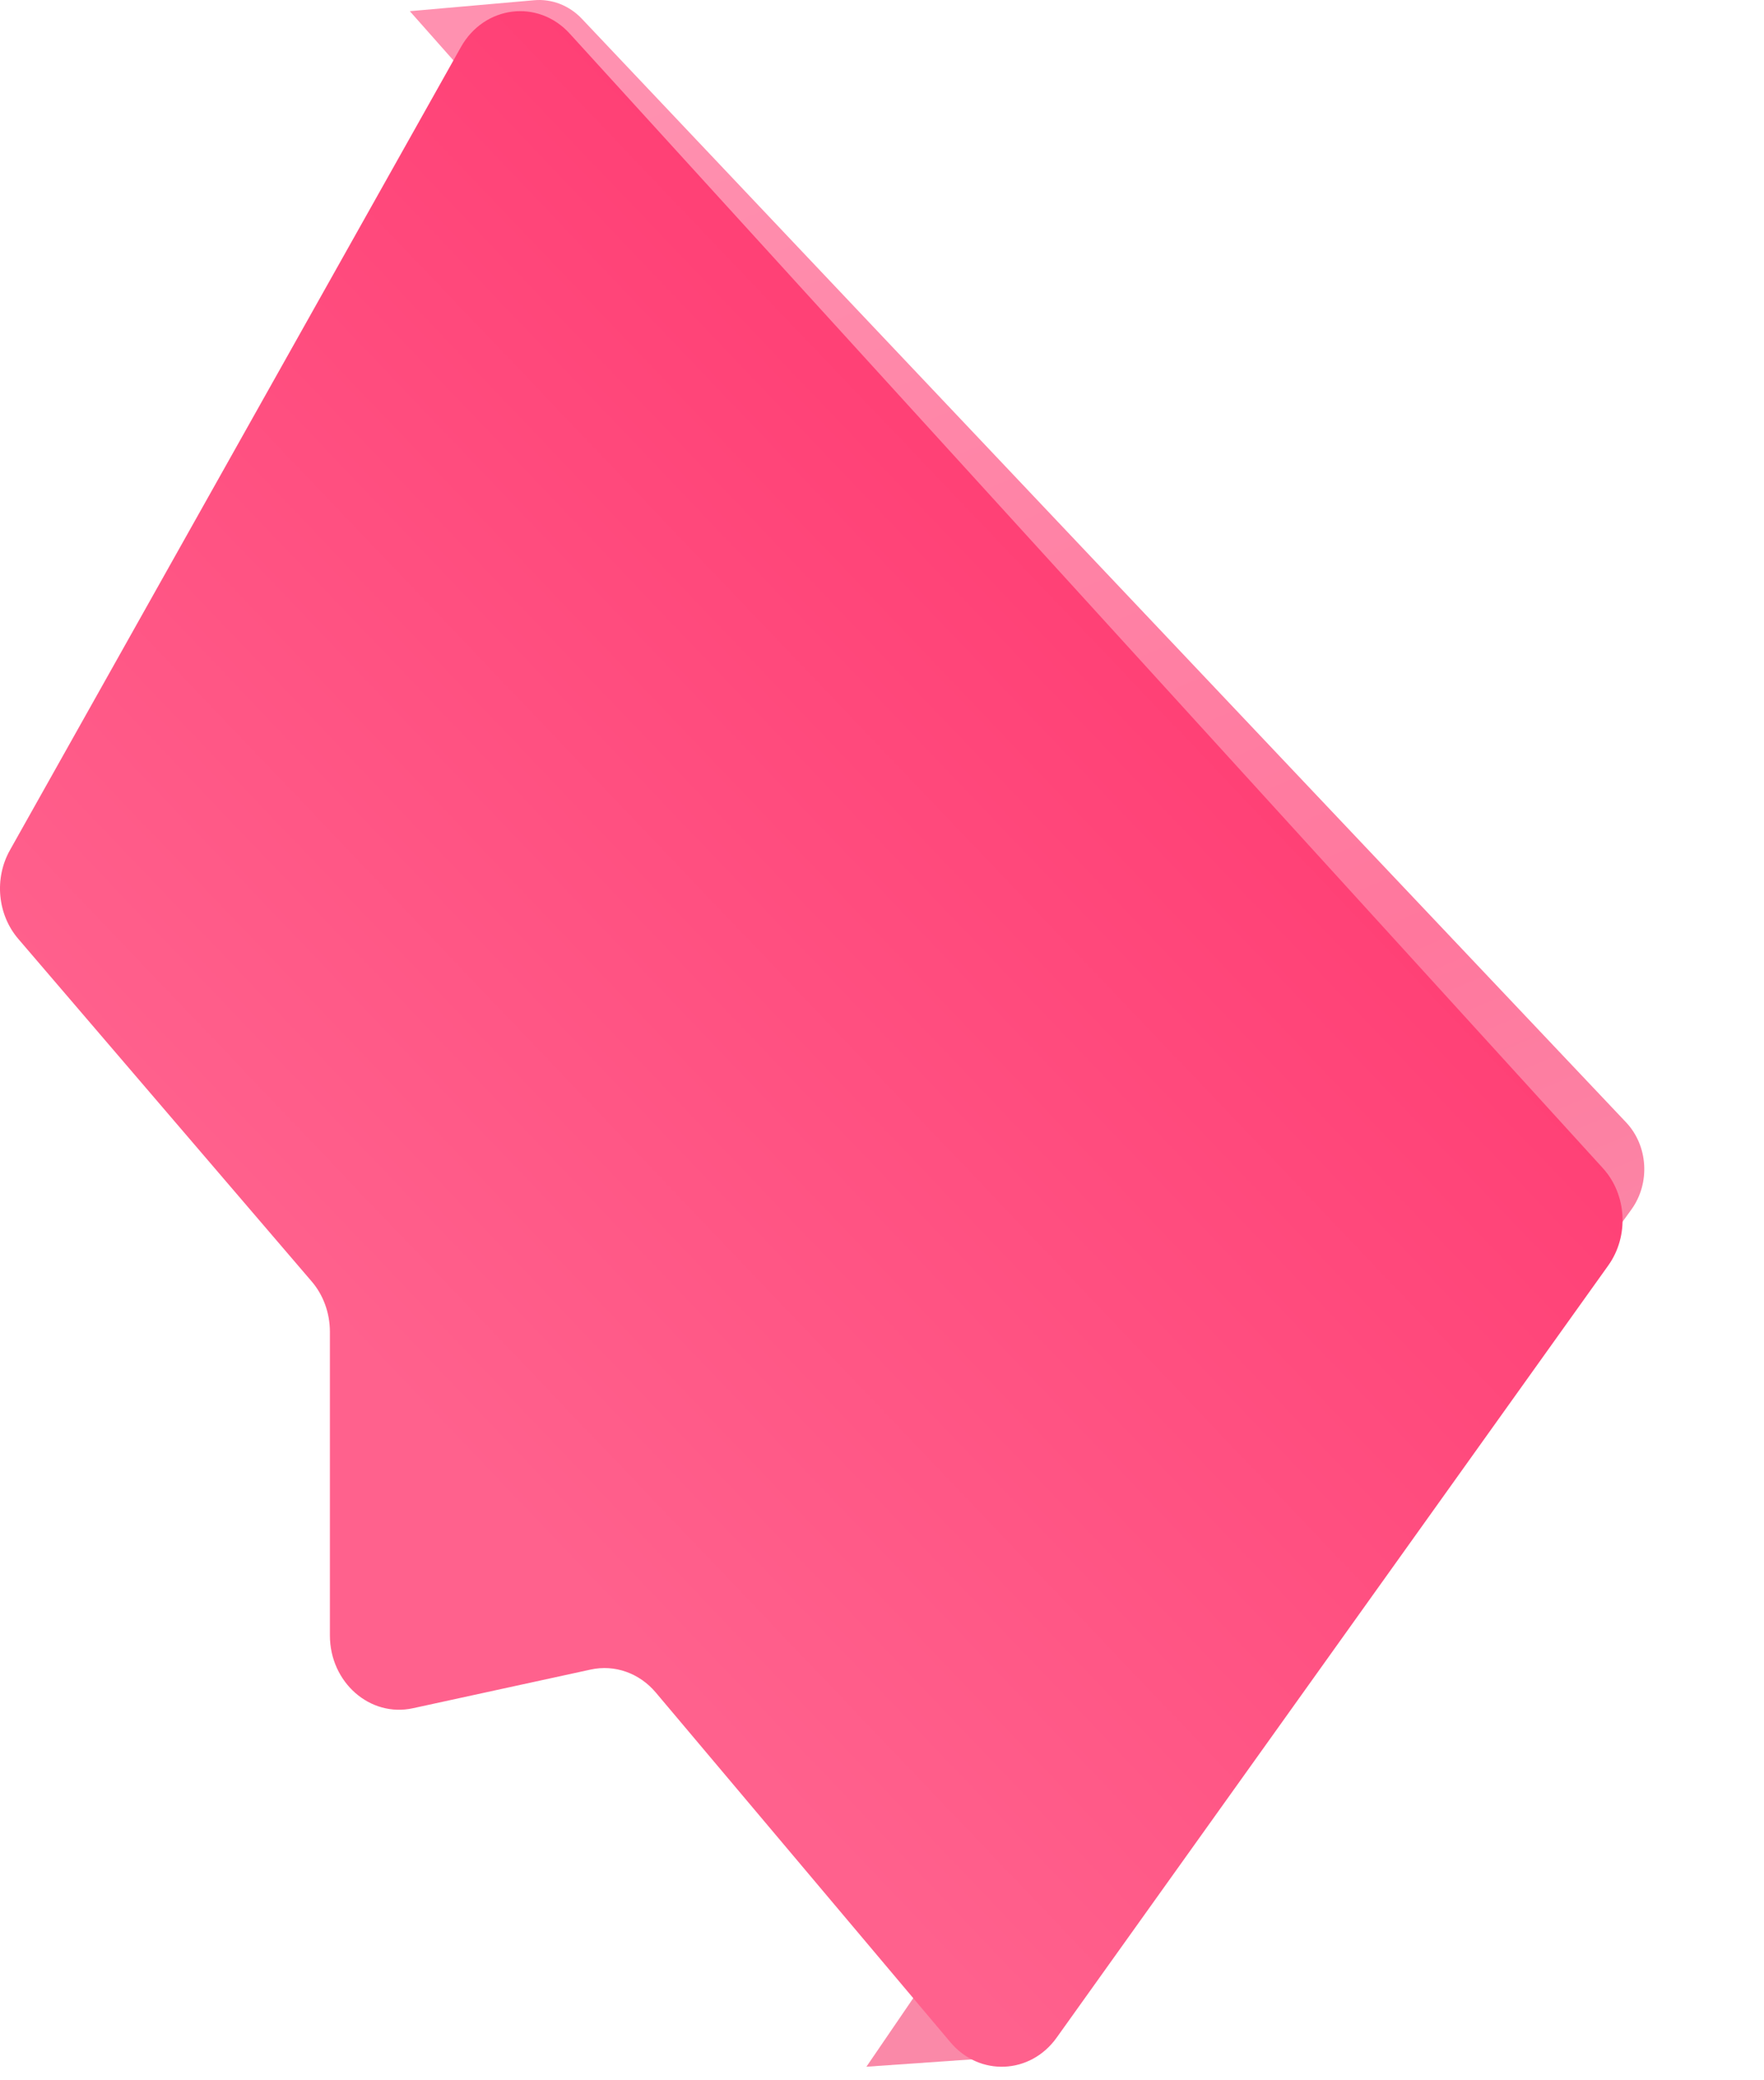 <svg width="134" height="158" viewBox="0 0 134 158" fill="none" xmlns="http://www.w3.org/2000/svg">
<g clip-path="url(#clip0_101_1514)">
<path d="M40.57 0.018L31.131 0.849L110.923 90.945L65.816 157.004L75.289 156.344C76.614 156.252 77.842 155.555 78.66 154.425L123.926 91.886C125.376 89.882 125.2 87.034 123.517 85.256L44.209 1.435C43.248 0.415 41.918 -0.105 40.57 0.018Z" fill="url(#paint0_linear_101_1514)"/>
<path d="M25.06 124.234V101.168C25.06 99.75 24.565 98.381 23.672 97.343L1.389 71.325C-0.192 69.48 -0.453 66.73 0.758 64.579L35.01 3.58C36.784 0.415 40.867 -0.092 43.272 2.547L121.756 88.739C123.586 90.749 123.763 93.902 122.171 96.133L80.265 154.798C78.269 157.596 74.397 157.761 72.197 155.146L49.817 128.578C48.572 127.1 46.695 126.434 44.876 126.831L31.371 129.77C28.108 130.485 25.06 127.809 25.06 124.234Z" fill="url(#paint1_linear_101_1514)"/>
</g>
<defs>
<linearGradient id="paint0_linear_101_1514" x1="51.014" y1="2.974" x2="99.235" y2="115.456" gradientUnits="userSpaceOnUse">
<stop stop-color="#FF91B0"/>
<stop offset="0.694" stop-color="#FF779D"/>
<stop offset="0.977" stop-color="#FA89A8"/>
</linearGradient>
<linearGradient id="paint1_linear_101_1514" x1="95.213" y1="-71.888" x2="-27.735" y2="45.393" gradientUnits="userSpaceOnUse">
<stop offset="0.185" stop-color="#FF2965"/>
<stop offset="1" stop-color="#FF618D"/>
</linearGradient>
<clipPath id="clip0_101_1514">
<rect width="134" height="158" fill="white"/>
</clipPath>
</defs>
</svg>

